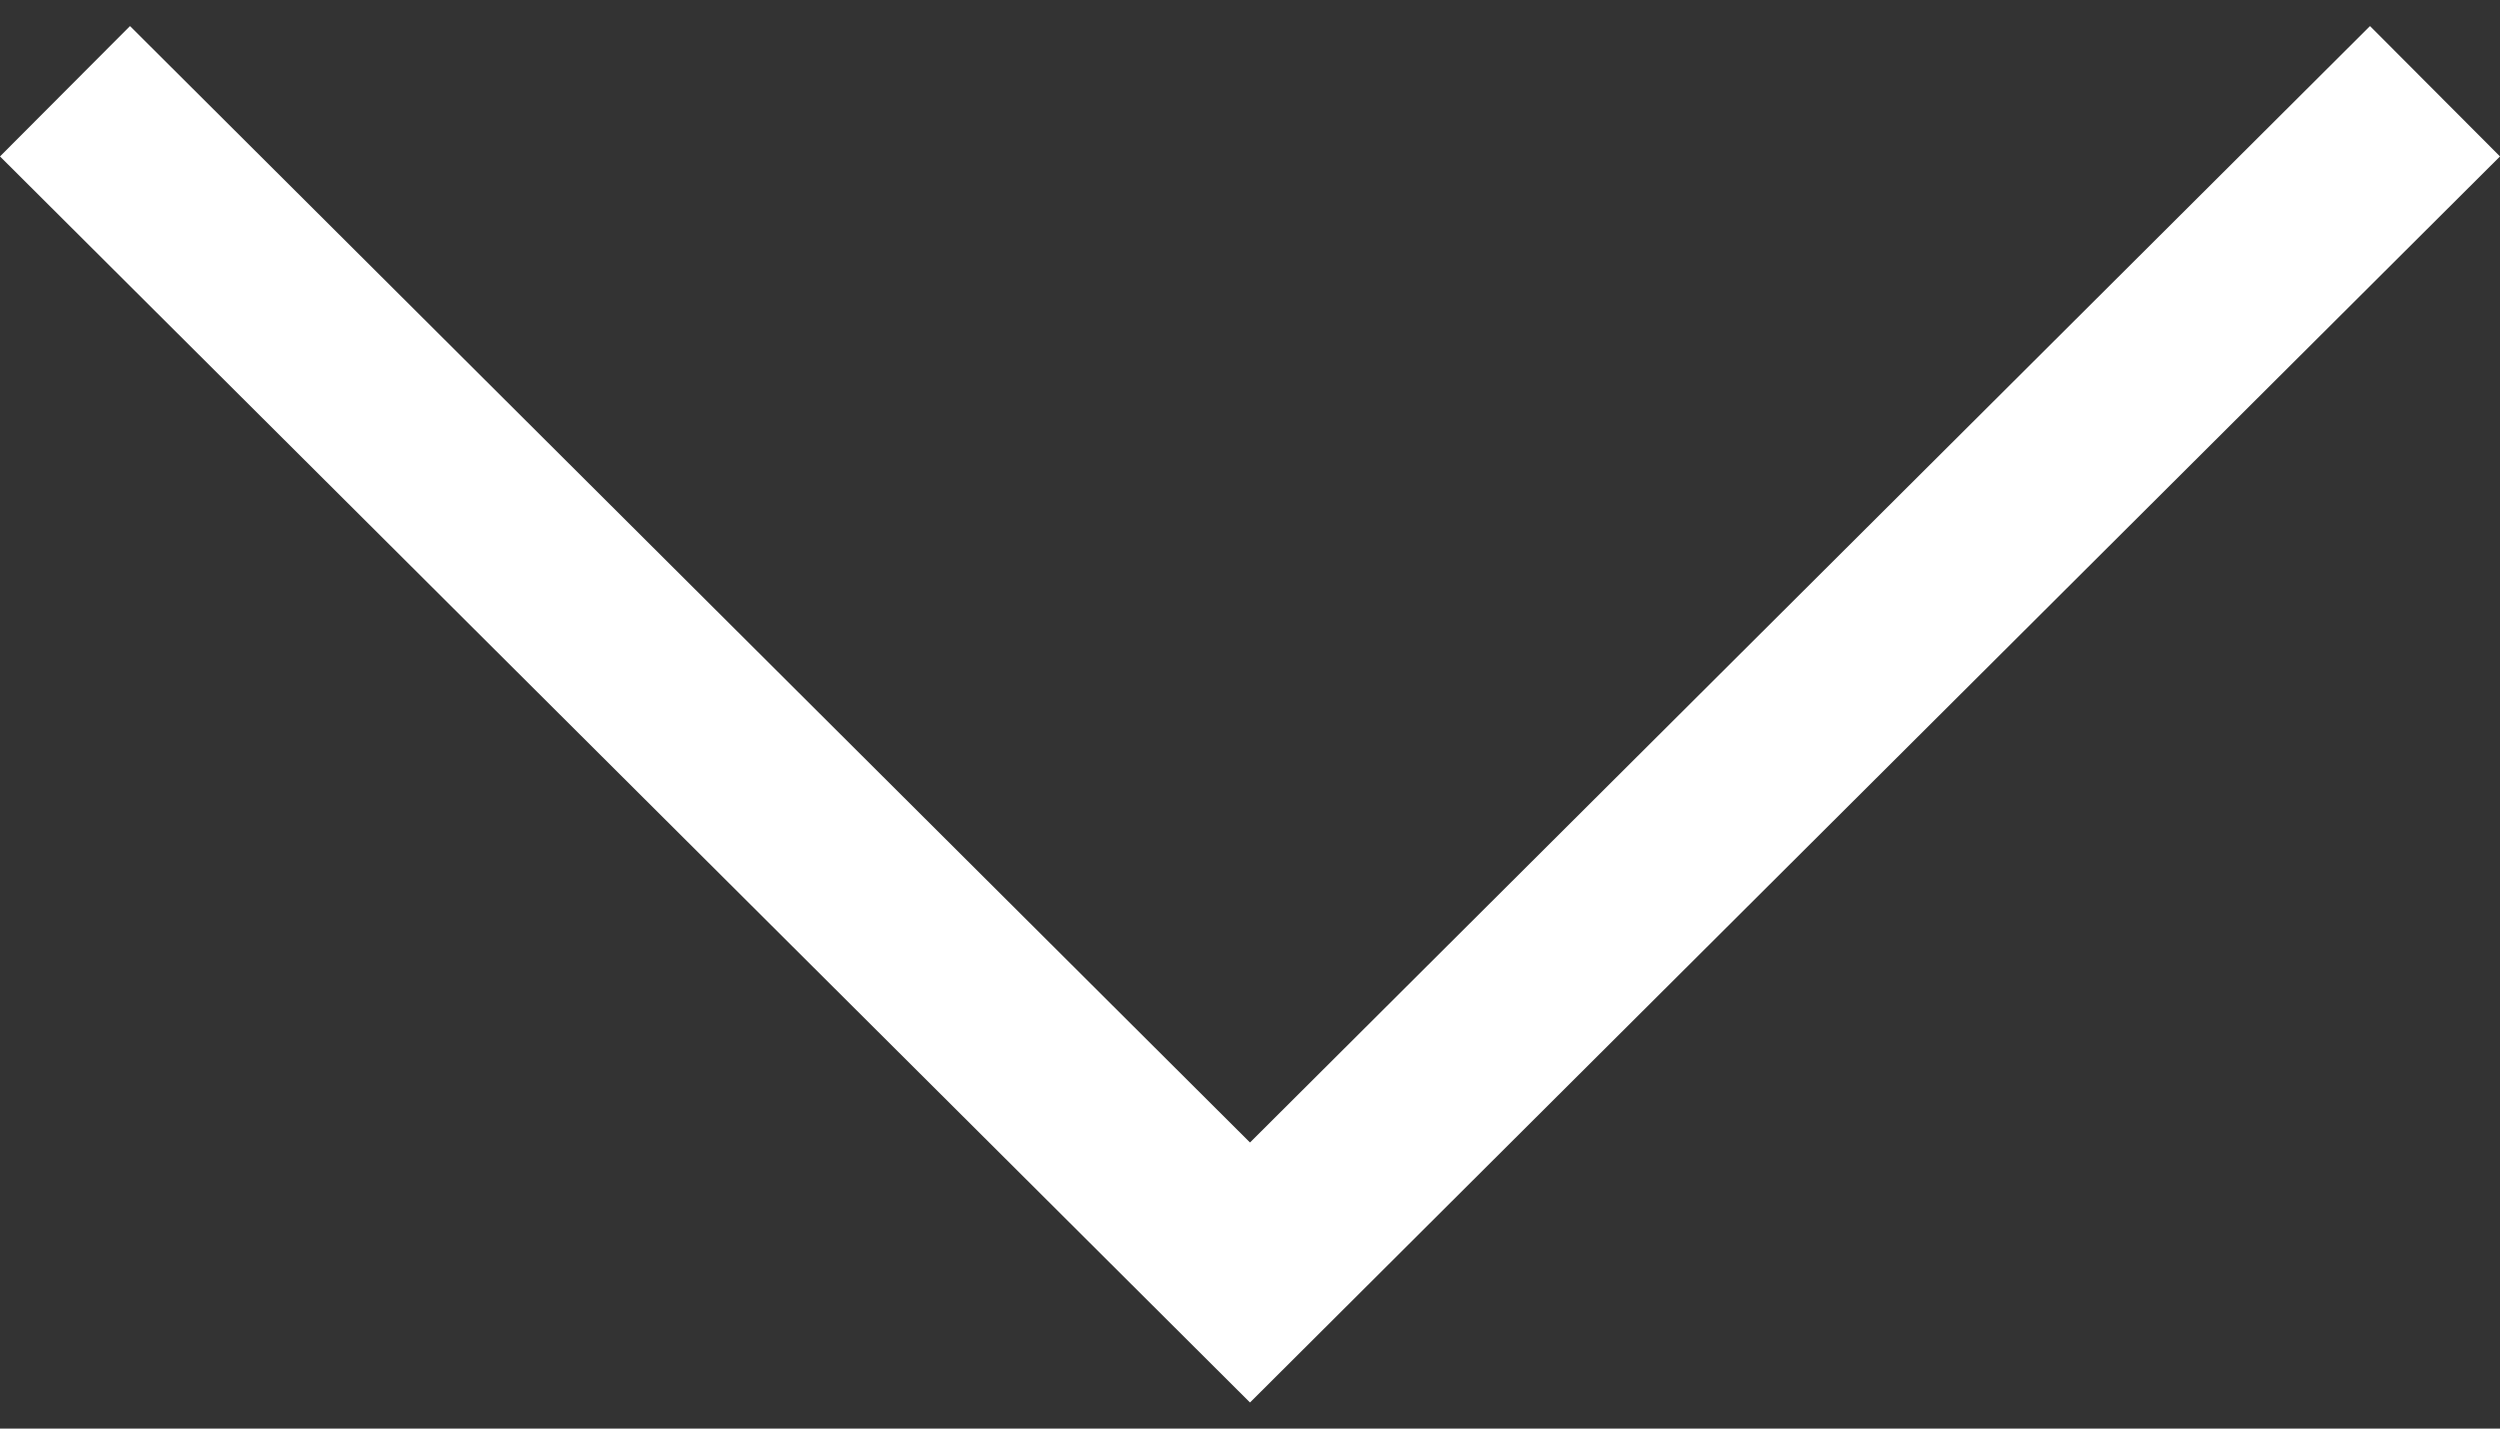 <svg width="14" height="8" viewBox="0 0 14 8" fill="none" xmlns="http://www.w3.org/2000/svg">
<rect x="0" y="0" width="14" height="8" fill="#333333" stroke="none"/>
<path d="M13.272 0.146L7 6.398L0.728 0.146L0 0.876L7 7.854L14 0.876L13.272 0.146Z" fill="white"/>
</svg>
